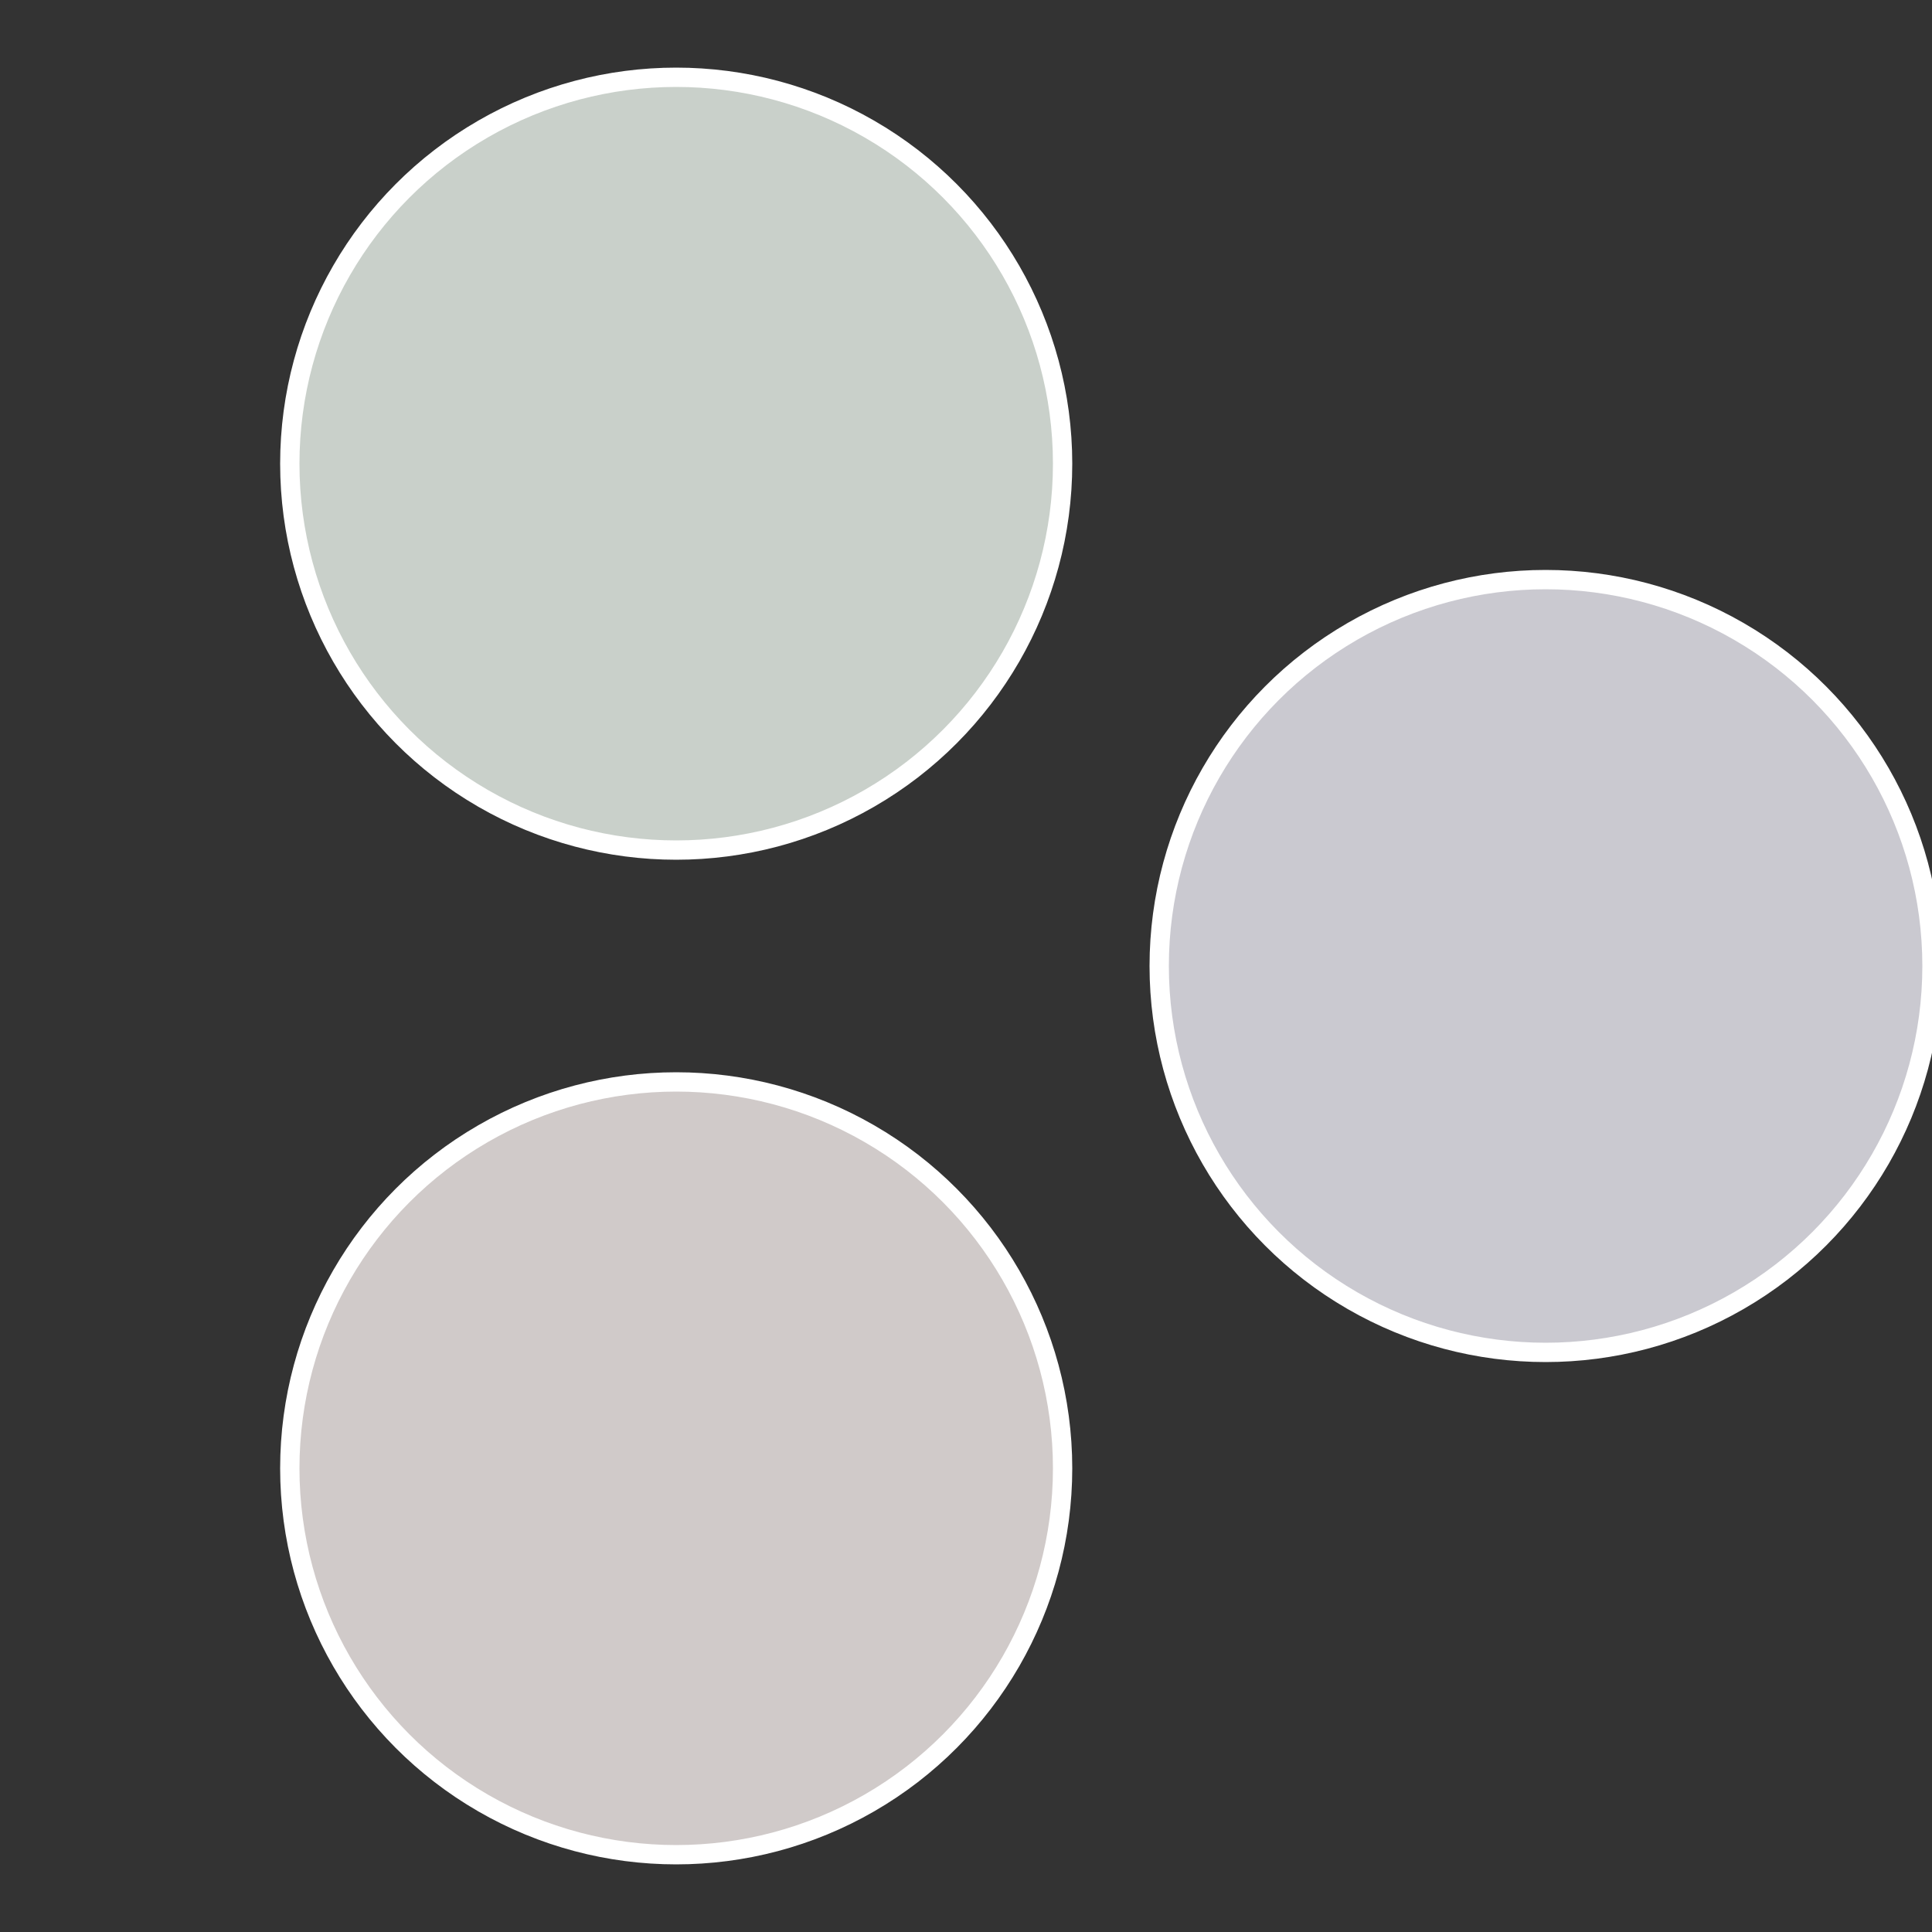 <?xml version="1.0" standalone="no"?>
<svg width="500" height="500" viewBox="-1 -1 2 2" xmlns="http://www.w3.org/2000/svg">
 
                <rect x="-1" y="-1" width="2" height="2" fill="#333333" stroke="none"/>
 
                <circle cx="0.6" cy="0" r="0.4" fill="#cac9d0" stroke="#fff" stroke-width="1%" />
             
                <circle cx="-0.3" cy="0.52" r="0.4" fill="#d0cac9" stroke="#fff" stroke-width="1%" />
             
                <circle cx="-0.3" cy="-0.52" r="0.4" fill="#c9d0ca" stroke="#fff" stroke-width="1%" />
            </svg>
